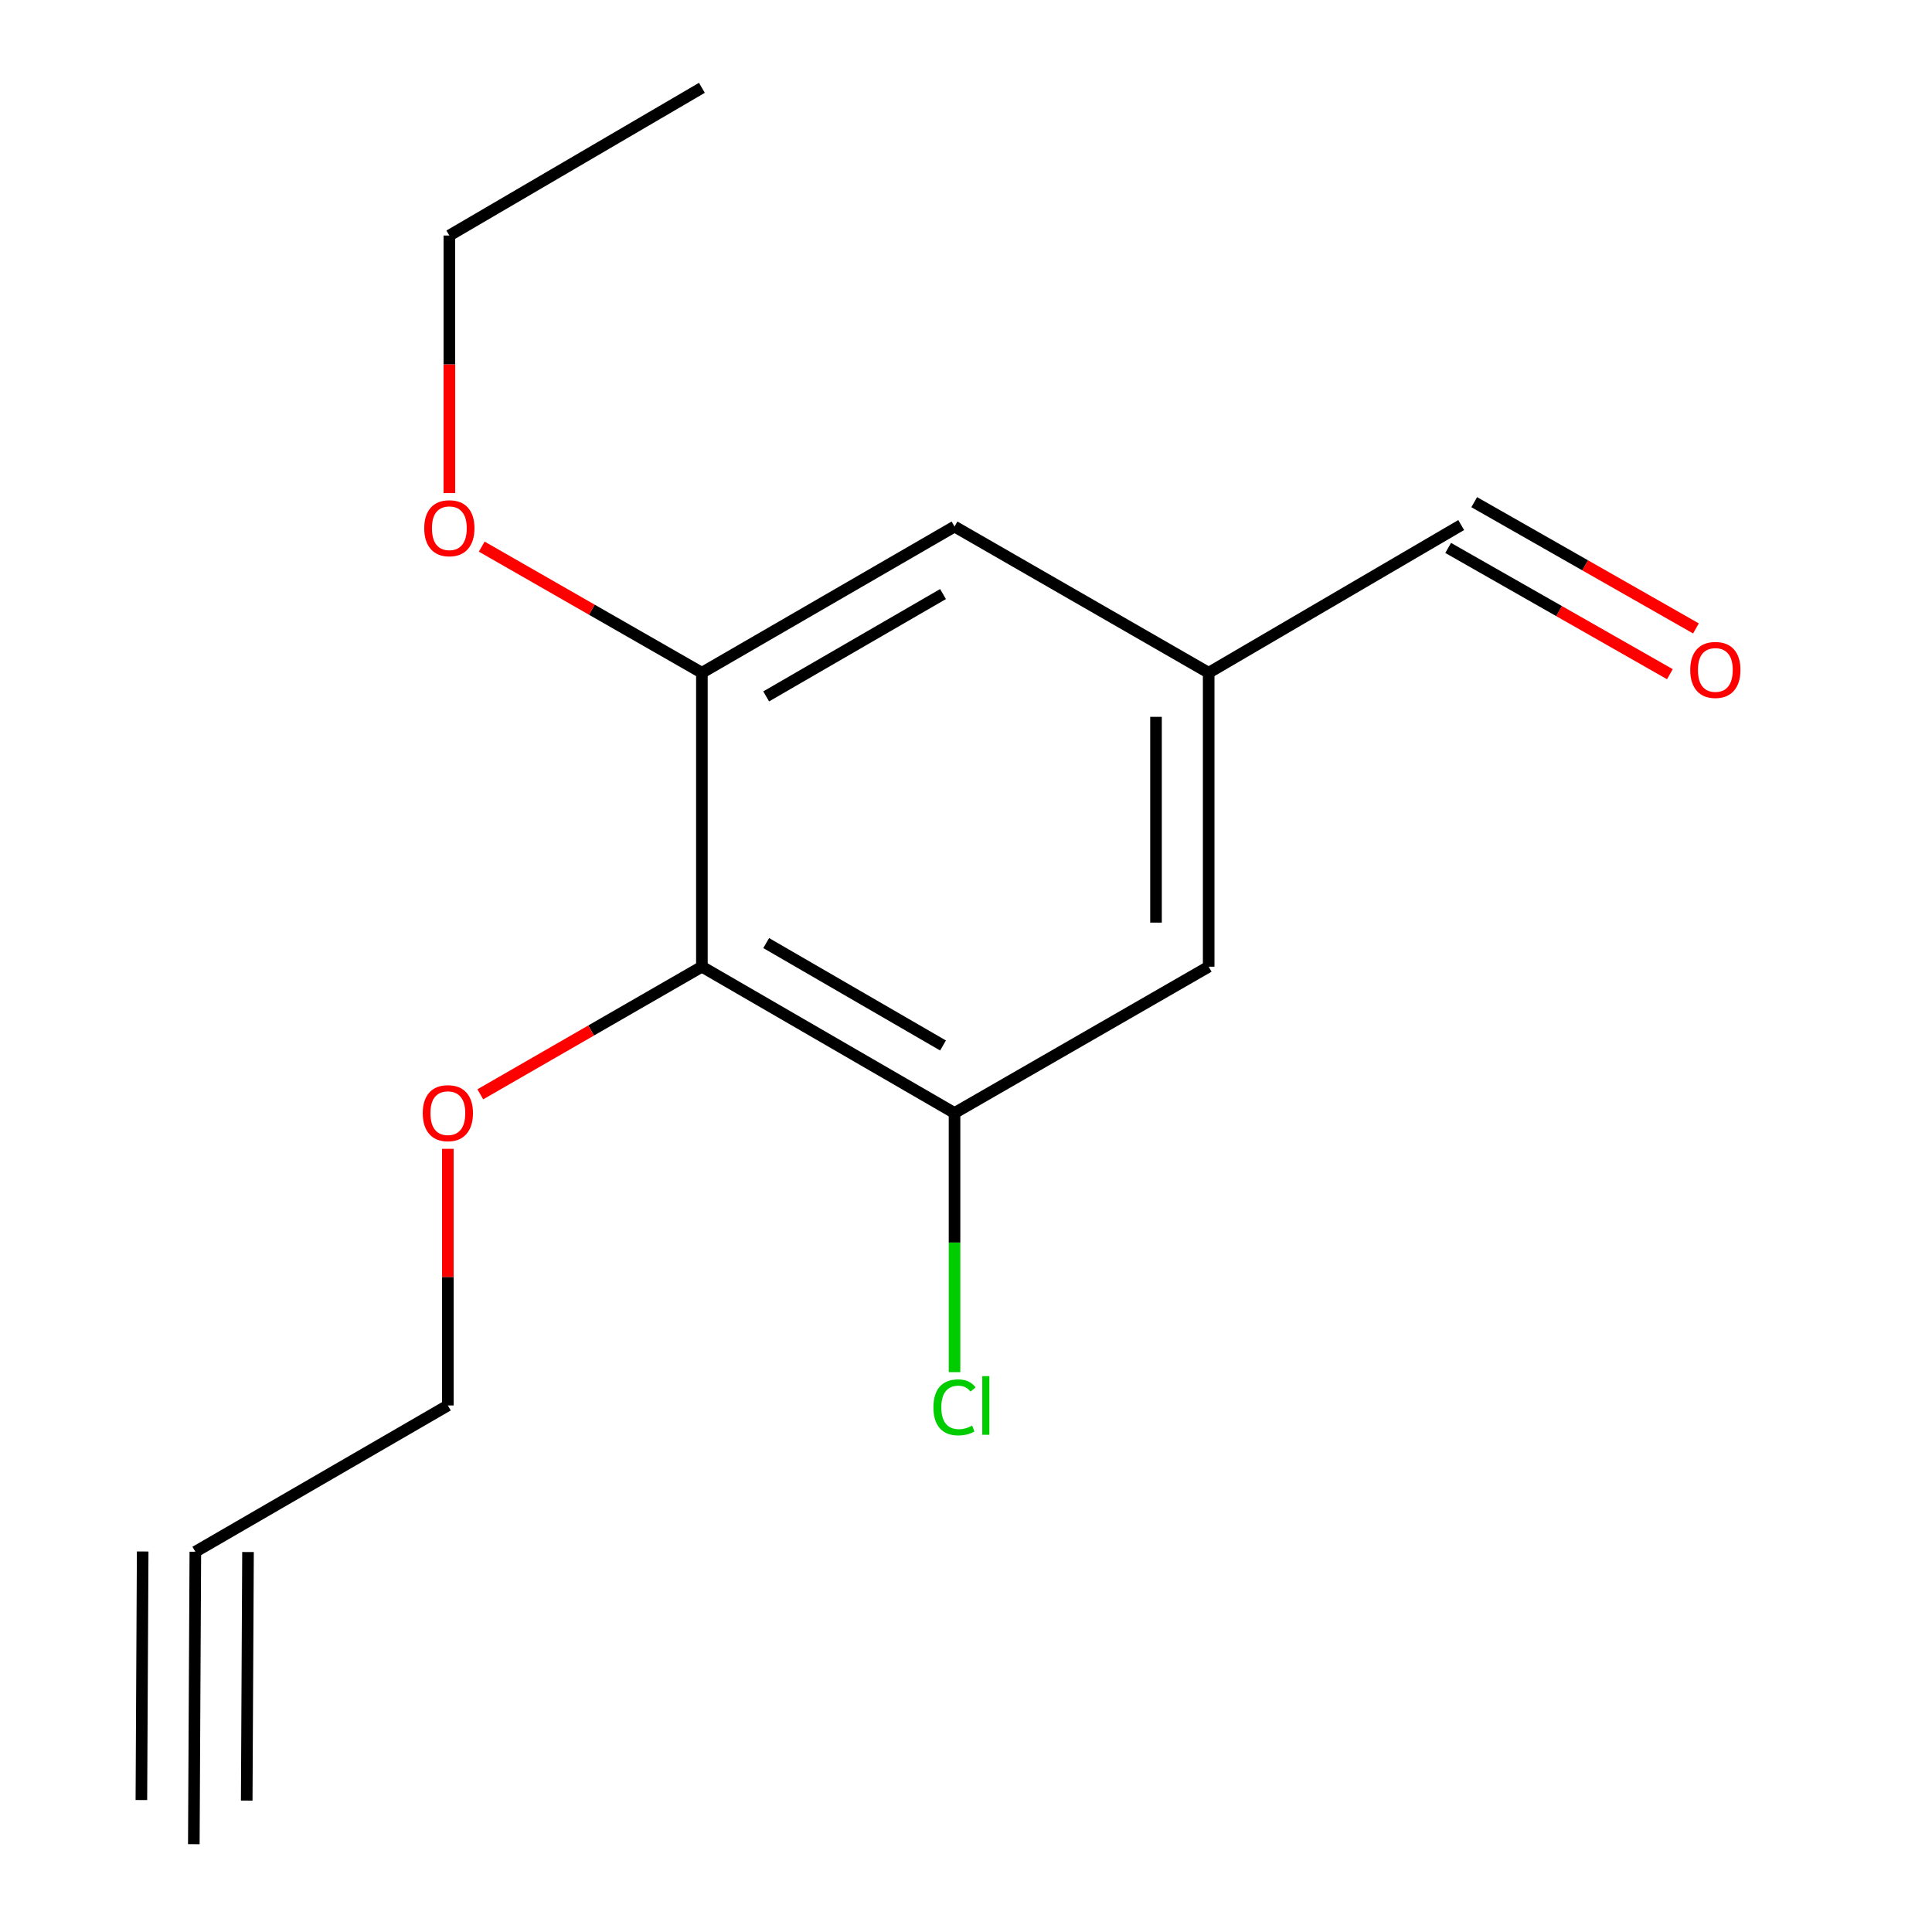 <?xml version='1.0' encoding='iso-8859-1'?>
<svg version='1.1' baseProfile='full'
              xmlns='http://www.w3.org/2000/svg'
                      xmlns:rdkit='http://www.rdkit.org/xml'
                      xmlns:xlink='http://www.w3.org/1999/xlink'
                  xml:space='preserve'
width='1000px' height='1000px' viewBox='0 0 1000 1000'>
<!-- END OF HEADER -->
<rect style='opacity:1.0;fill:#FFFFFF;stroke:none' width='1000' height='1000' x='0' y='0'> </rect>
<path class='bond-0' d='M 363.299,500.363 L 494.061,576.088' style='fill:none;fill-rule:evenodd;stroke:#000000;stroke-width:6px;stroke-linecap:butt;stroke-linejoin:miter;stroke-opacity:1' />
<path class='bond-0' d='M 396.575,488.132 L 488.108,541.139' style='fill:none;fill-rule:evenodd;stroke:#000000;stroke-width:6px;stroke-linecap:butt;stroke-linejoin:miter;stroke-opacity:1' />
<path class='bond-1' d='M 363.299,500.363 L 363.299,348.217' style='fill:none;fill-rule:evenodd;stroke:#000000;stroke-width:6px;stroke-linecap:butt;stroke-linejoin:miter;stroke-opacity:1' />
<path class='bond-10' d='M 363.299,500.363 L 305.952,533.39' style='fill:none;fill-rule:evenodd;stroke:#000000;stroke-width:6px;stroke-linecap:butt;stroke-linejoin:miter;stroke-opacity:1' />
<path class='bond-10' d='M 305.952,533.39 L 248.604,566.417' style='fill:none;fill-rule:evenodd;stroke:#FF0000;stroke-width:6px;stroke-linecap:butt;stroke-linejoin:miter;stroke-opacity:1' />
<path class='bond-4' d='M 494.061,576.088 L 625.61,500.363' style='fill:none;fill-rule:evenodd;stroke:#000000;stroke-width:6px;stroke-linecap:butt;stroke-linejoin:miter;stroke-opacity:1' />
<path class='bond-8' d='M 494.061,576.088 L 494.061,643.153' style='fill:none;fill-rule:evenodd;stroke:#000000;stroke-width:6px;stroke-linecap:butt;stroke-linejoin:miter;stroke-opacity:1' />
<path class='bond-8' d='M 494.061,643.153 L 494.061,710.218' style='fill:none;fill-rule:evenodd;stroke:#00CC00;stroke-width:6px;stroke-linecap:butt;stroke-linejoin:miter;stroke-opacity:1' />
<path class='bond-5' d='M 363.299,348.217 L 494.061,272.538' style='fill:none;fill-rule:evenodd;stroke:#000000;stroke-width:6px;stroke-linecap:butt;stroke-linejoin:miter;stroke-opacity:1' />
<path class='bond-5' d='M 396.569,360.46 L 488.102,307.484' style='fill:none;fill-rule:evenodd;stroke:#000000;stroke-width:6px;stroke-linecap:butt;stroke-linejoin:miter;stroke-opacity:1' />
<path class='bond-11' d='M 363.299,348.217 L 306.324,315.574' style='fill:none;fill-rule:evenodd;stroke:#000000;stroke-width:6px;stroke-linecap:butt;stroke-linejoin:miter;stroke-opacity:1' />
<path class='bond-11' d='M 306.324,315.574 L 249.349,282.931' style='fill:none;fill-rule:evenodd;stroke:#FF0000;stroke-width:6px;stroke-linecap:butt;stroke-linejoin:miter;stroke-opacity:1' />
<path class='bond-2' d='M 101.11,803.187 L 231.811,727.462' style='fill:none;fill-rule:evenodd;stroke:#000000;stroke-width:6px;stroke-linecap:butt;stroke-linejoin:miter;stroke-opacity:1' />
<path class='bond-3' d='M 101.11,803.187 L 100.322,954.545' style='fill:none;fill-rule:evenodd;stroke:#000000;stroke-width:6px;stroke-linecap:butt;stroke-linejoin:miter;stroke-opacity:1' />
<path class='bond-3' d='M 73.849,803.045 L 73.18,931.7' style='fill:none;fill-rule:evenodd;stroke:#000000;stroke-width:6px;stroke-linecap:butt;stroke-linejoin:miter;stroke-opacity:1' />
<path class='bond-3' d='M 128.37,803.329 L 127.701,931.983' style='fill:none;fill-rule:evenodd;stroke:#000000;stroke-width:6px;stroke-linecap:butt;stroke-linejoin:miter;stroke-opacity:1' />
<path class='bond-15' d='M 625.61,500.363 L 625.61,348.217' style='fill:none;fill-rule:evenodd;stroke:#000000;stroke-width:6px;stroke-linecap:butt;stroke-linejoin:miter;stroke-opacity:1' />
<path class='bond-15' d='M 598.349,477.542 L 598.349,371.039' style='fill:none;fill-rule:evenodd;stroke:#000000;stroke-width:6px;stroke-linecap:butt;stroke-linejoin:miter;stroke-opacity:1' />
<path class='bond-6' d='M 494.061,272.538 L 625.61,348.217' style='fill:none;fill-rule:evenodd;stroke:#000000;stroke-width:6px;stroke-linecap:butt;stroke-linejoin:miter;stroke-opacity:1' />
<path class='bond-9' d='M 625.61,348.217 L 756.311,271.766' style='fill:none;fill-rule:evenodd;stroke:#000000;stroke-width:6px;stroke-linecap:butt;stroke-linejoin:miter;stroke-opacity:1' />
<path class='bond-7' d='M 877.82,325.27 L 820.438,292.596' style='fill:none;fill-rule:evenodd;stroke:#FF0000;stroke-width:6px;stroke-linecap:butt;stroke-linejoin:miter;stroke-opacity:1' />
<path class='bond-7' d='M 820.438,292.596 L 763.055,259.921' style='fill:none;fill-rule:evenodd;stroke:#000000;stroke-width:6px;stroke-linecap:butt;stroke-linejoin:miter;stroke-opacity:1' />
<path class='bond-7' d='M 864.33,348.96 L 806.948,316.285' style='fill:none;fill-rule:evenodd;stroke:#FF0000;stroke-width:6px;stroke-linecap:butt;stroke-linejoin:miter;stroke-opacity:1' />
<path class='bond-7' d='M 806.948,316.285 L 749.566,283.61' style='fill:none;fill-rule:evenodd;stroke:#000000;stroke-width:6px;stroke-linecap:butt;stroke-linejoin:miter;stroke-opacity:1' />
<path class='bond-12' d='M 231.811,594.633 L 231.811,661.047' style='fill:none;fill-rule:evenodd;stroke:#FF0000;stroke-width:6px;stroke-linecap:butt;stroke-linejoin:miter;stroke-opacity:1' />
<path class='bond-12' d='M 231.811,661.047 L 231.811,727.462' style='fill:none;fill-rule:evenodd;stroke:#000000;stroke-width:6px;stroke-linecap:butt;stroke-linejoin:miter;stroke-opacity:1' />
<path class='bond-13' d='M 232.583,255.22 L 232.583,188.563' style='fill:none;fill-rule:evenodd;stroke:#FF0000;stroke-width:6px;stroke-linecap:butt;stroke-linejoin:miter;stroke-opacity:1' />
<path class='bond-13' d='M 232.583,188.563 L 232.583,121.906' style='fill:none;fill-rule:evenodd;stroke:#000000;stroke-width:6px;stroke-linecap:butt;stroke-linejoin:miter;stroke-opacity:1' />
<path class='bond-14' d='M 232.583,121.906 L 363.299,45.455' style='fill:none;fill-rule:evenodd;stroke:#000000;stroke-width:6px;stroke-linecap:butt;stroke-linejoin:miter;stroke-opacity:1' />
<path  class='atom-8' d='M 874.86 346.753
Q 874.86 339.953, 878.22 336.153
Q 881.58 332.353, 887.86 332.353
Q 894.14 332.353, 897.5 336.153
Q 900.86 339.953, 900.86 346.753
Q 900.86 353.633, 897.46 357.553
Q 894.06 361.433, 887.86 361.433
Q 881.62 361.433, 878.22 357.553
Q 874.86 353.673, 874.86 346.753
M 887.86 358.233
Q 892.18 358.233, 894.5 355.353
Q 896.86 352.433, 896.86 346.753
Q 896.86 341.193, 894.5 338.393
Q 892.18 335.553, 887.86 335.553
Q 883.54 335.553, 881.18 338.353
Q 878.86 341.153, 878.86 346.753
Q 878.86 352.473, 881.18 355.353
Q 883.54 358.233, 887.86 358.233
' fill='#FF0000'/>
<path  class='atom-9' d='M 483.141 728.442
Q 483.141 721.402, 486.421 717.722
Q 489.741 714.002, 496.021 714.002
Q 501.861 714.002, 504.981 718.122
L 502.341 720.282
Q 500.061 717.282, 496.021 717.282
Q 491.741 717.282, 489.461 720.162
Q 487.221 723.002, 487.221 728.442
Q 487.221 734.042, 489.541 736.922
Q 491.901 739.802, 496.461 739.802
Q 499.581 739.802, 503.221 737.922
L 504.341 740.922
Q 502.861 741.882, 500.621 742.442
Q 498.381 743.002, 495.901 743.002
Q 489.741 743.002, 486.421 739.242
Q 483.141 735.482, 483.141 728.442
' fill='#00CC00'/>
<path  class='atom-9' d='M 508.421 712.282
L 512.101 712.282
L 512.101 742.642
L 508.421 742.642
L 508.421 712.282
' fill='#00CC00'/>
<path  class='atom-11' d='M 218.811 576.168
Q 218.811 569.368, 222.171 565.568
Q 225.531 561.768, 231.811 561.768
Q 238.091 561.768, 241.451 565.568
Q 244.811 569.368, 244.811 576.168
Q 244.811 583.048, 241.411 586.968
Q 238.011 590.848, 231.811 590.848
Q 225.571 590.848, 222.171 586.968
Q 218.811 583.088, 218.811 576.168
M 231.811 587.648
Q 236.131 587.648, 238.451 584.768
Q 240.811 581.848, 240.811 576.168
Q 240.811 570.608, 238.451 567.808
Q 236.131 564.968, 231.811 564.968
Q 227.491 564.968, 225.131 567.768
Q 222.811 570.568, 222.811 576.168
Q 222.811 581.888, 225.131 584.768
Q 227.491 587.648, 231.811 587.648
' fill='#FF0000'/>
<path  class='atom-12' d='M 219.583 273.405
Q 219.583 266.605, 222.943 262.805
Q 226.303 259.005, 232.583 259.005
Q 238.863 259.005, 242.223 262.805
Q 245.583 266.605, 245.583 273.405
Q 245.583 280.285, 242.183 284.205
Q 238.783 288.085, 232.583 288.085
Q 226.343 288.085, 222.943 284.205
Q 219.583 280.325, 219.583 273.405
M 232.583 284.885
Q 236.903 284.885, 239.223 282.005
Q 241.583 279.085, 241.583 273.405
Q 241.583 267.845, 239.223 265.045
Q 236.903 262.205, 232.583 262.205
Q 228.263 262.205, 225.903 265.005
Q 223.583 267.805, 223.583 273.405
Q 223.583 279.125, 225.903 282.005
Q 228.263 284.885, 232.583 284.885
' fill='#FF0000'/>
</svg>
